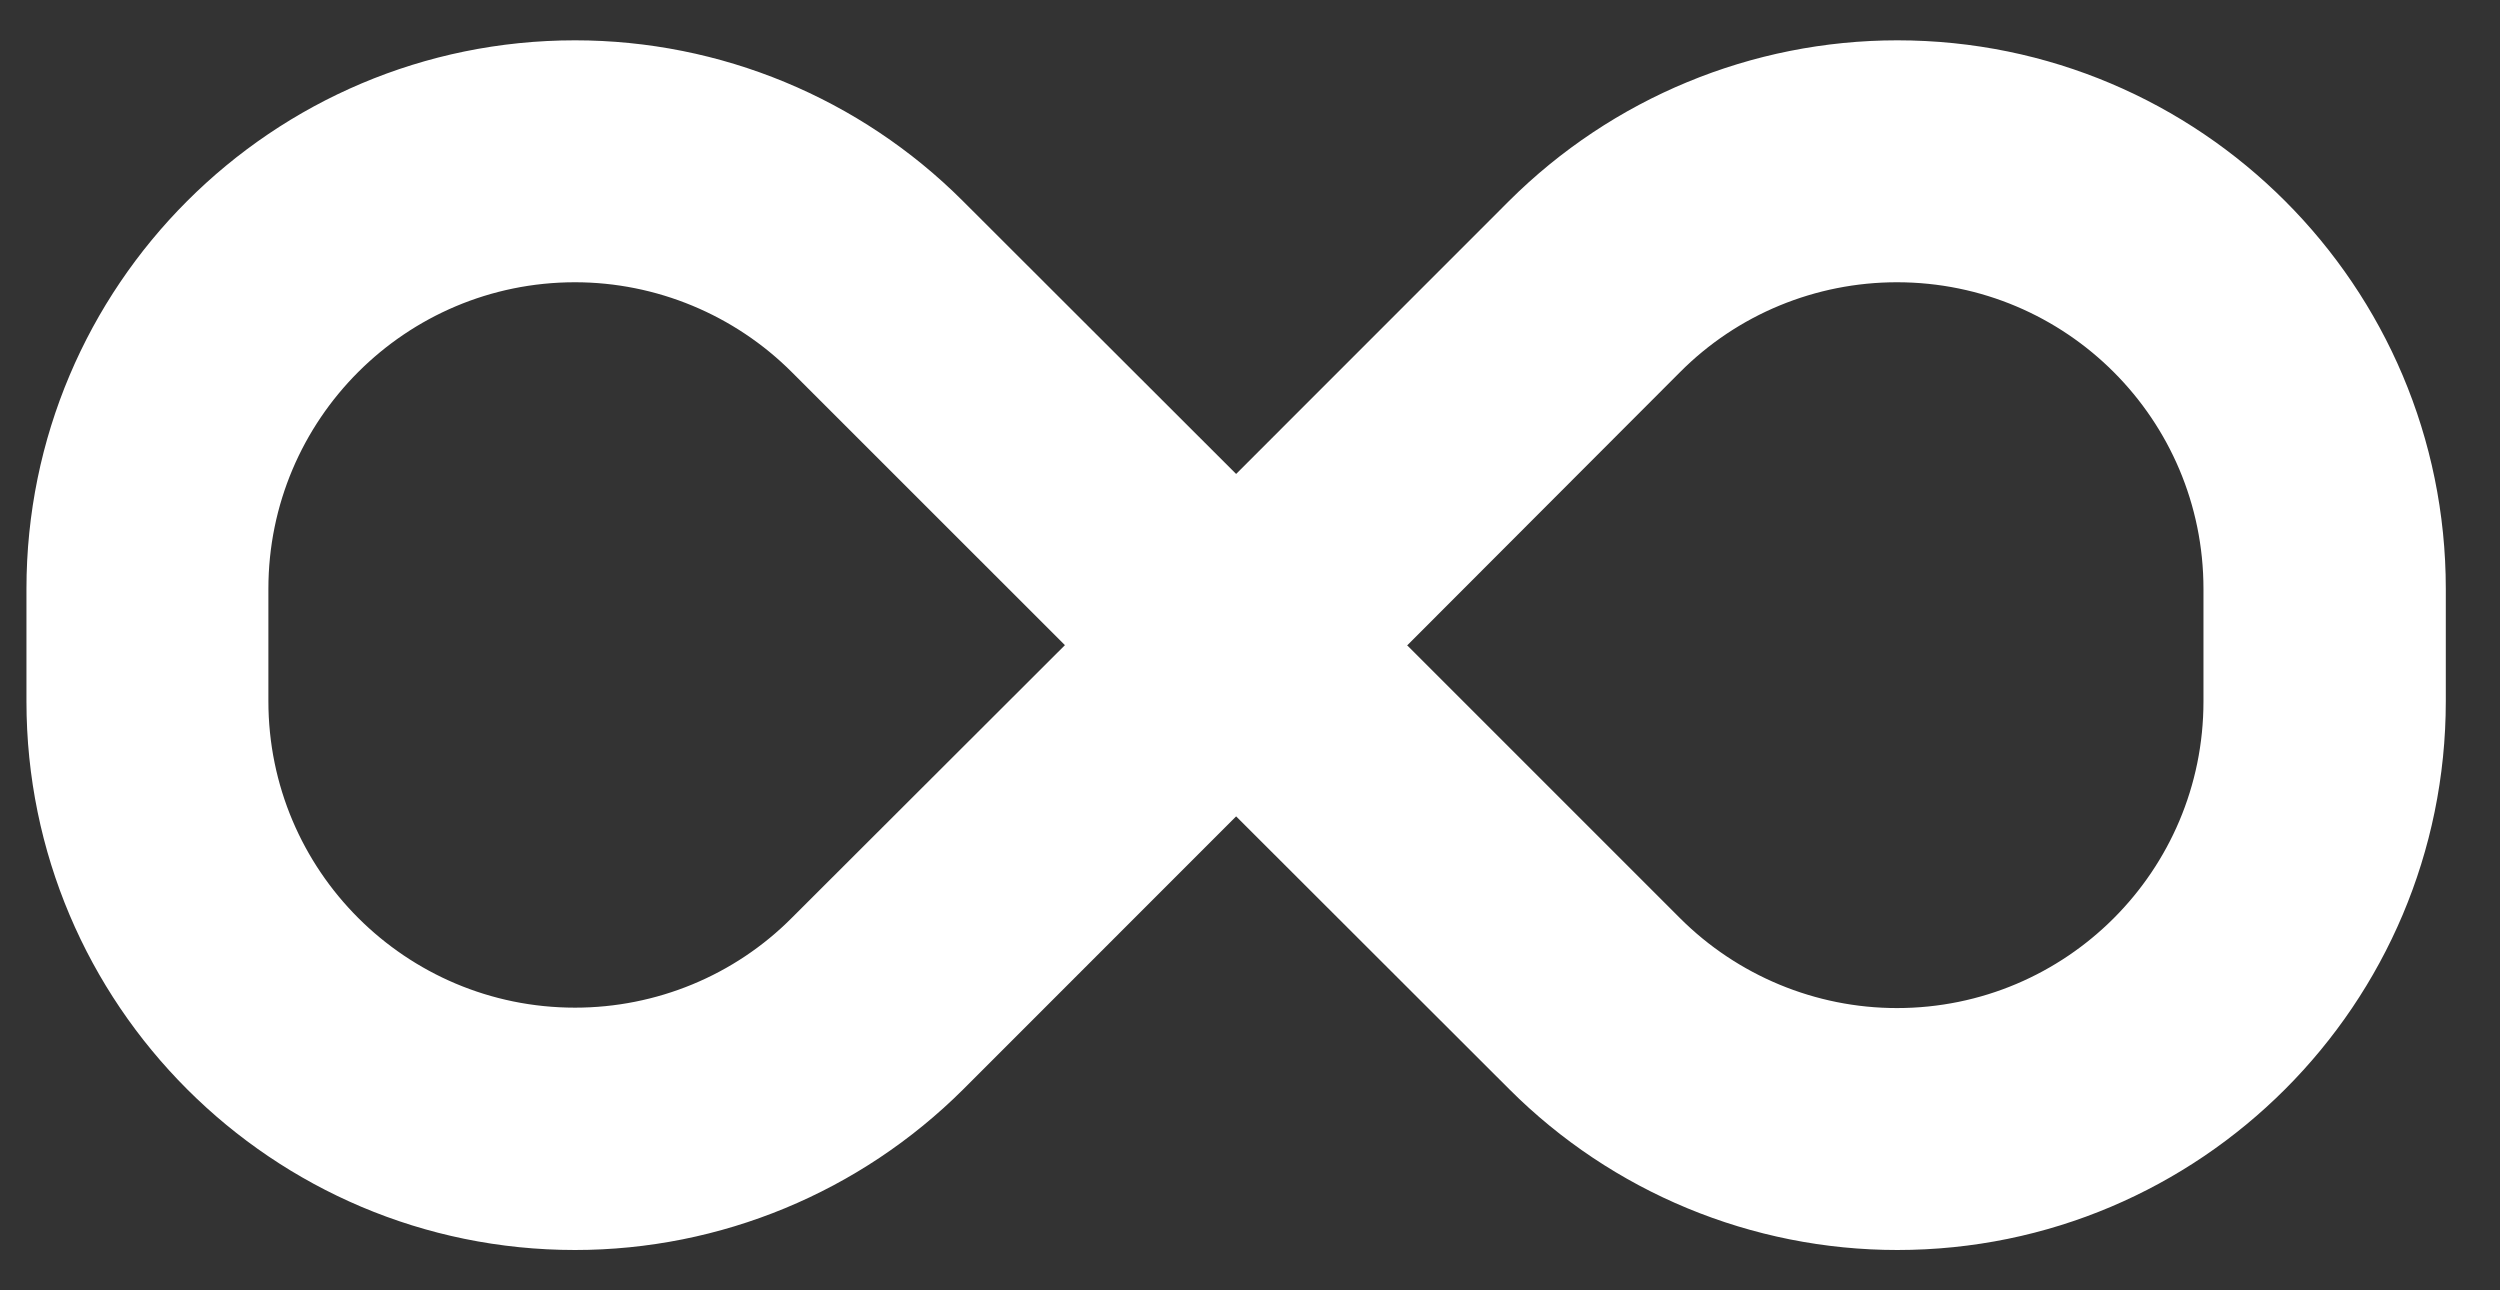 <svg width="31" height="16" viewBox="0 0 31 16" fill="none" xmlns="http://www.w3.org/2000/svg">
<rect x="0" y="0" width="31" height="16" fill="#333333" stroke="none"/>
<path d="M0.328 7.302C0.328 3.547 3.375 0.5 7.13 0.5C8.934 0.5 10.664 1.217 11.939 2.492L15.328 5.877L18.712 2.492C19.992 1.217 21.722 0.5 23.527 0.5C27.281 0.5 30.328 3.547 30.328 7.302V8.694C30.328 12.453 27.281 15.5 23.527 15.5C21.722 15.5 19.992 14.783 18.717 13.508L15.328 10.123L11.944 13.508C10.664 14.783 8.934 15.5 7.13 15.5C3.375 15.5 0.328 12.453 0.328 8.698V7.302ZM13.205 8L9.82 4.616C9.108 3.903 8.137 3.5 7.13 3.5C5.03 3.5 3.328 5.202 3.328 7.302V8.694C3.328 10.794 5.03 12.495 7.13 12.495C8.137 12.495 9.108 12.097 9.82 11.38L13.205 8ZM17.447 8L20.831 11.384C21.544 12.097 22.514 12.5 23.522 12.5C25.622 12.5 27.323 10.798 27.323 8.698V7.302C27.323 5.202 25.622 3.5 23.522 3.5C22.514 3.5 21.544 3.898 20.831 4.616L17.452 8H17.447Z" fill="white"/>
</svg>
